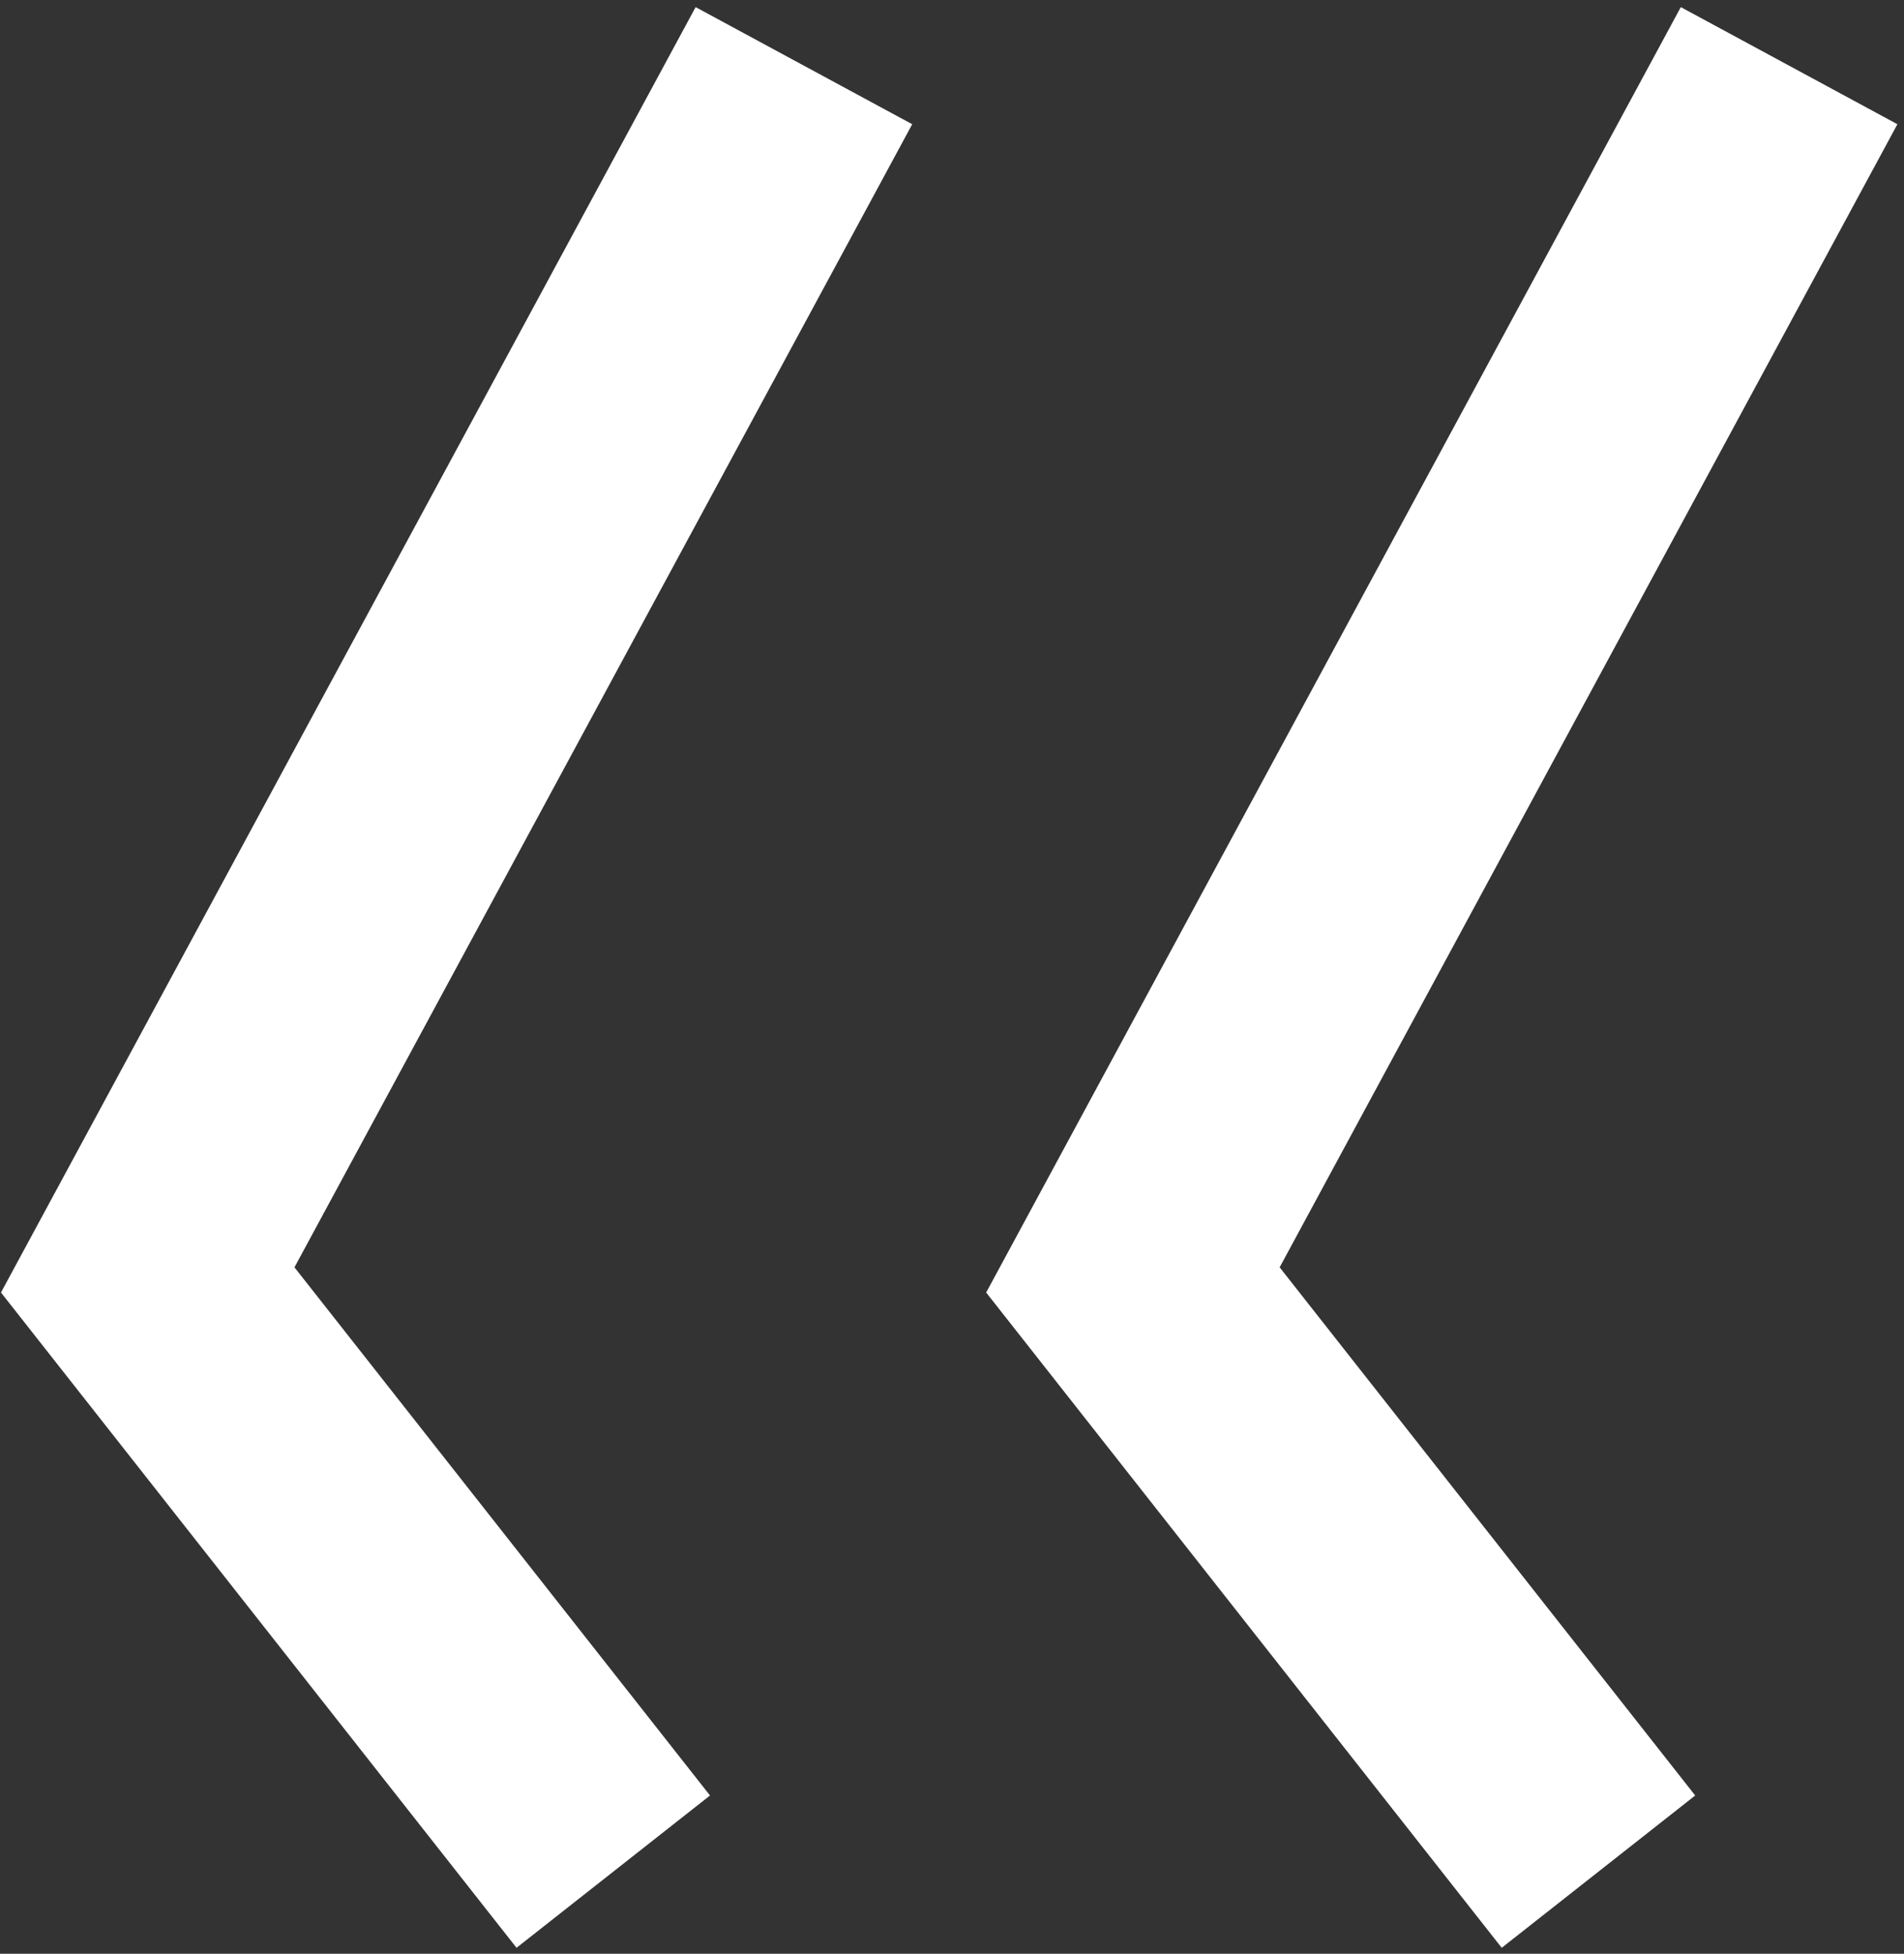 <?xml version="1.0" encoding="UTF-8"?> <svg xmlns="http://www.w3.org/2000/svg" width="116" height="119" viewBox="0 0 116 119" fill="none"><rect x="0" y="0" width="116" height="119" fill="#333333" stroke="none"/> <path d="M97.385 114L69.022 77.959L109 4" stroke="white" stroke-width="15"></path> <path d="M37.363 114L9 77.959L48.978 4" stroke="white" stroke-width="15"></path> </svg> 